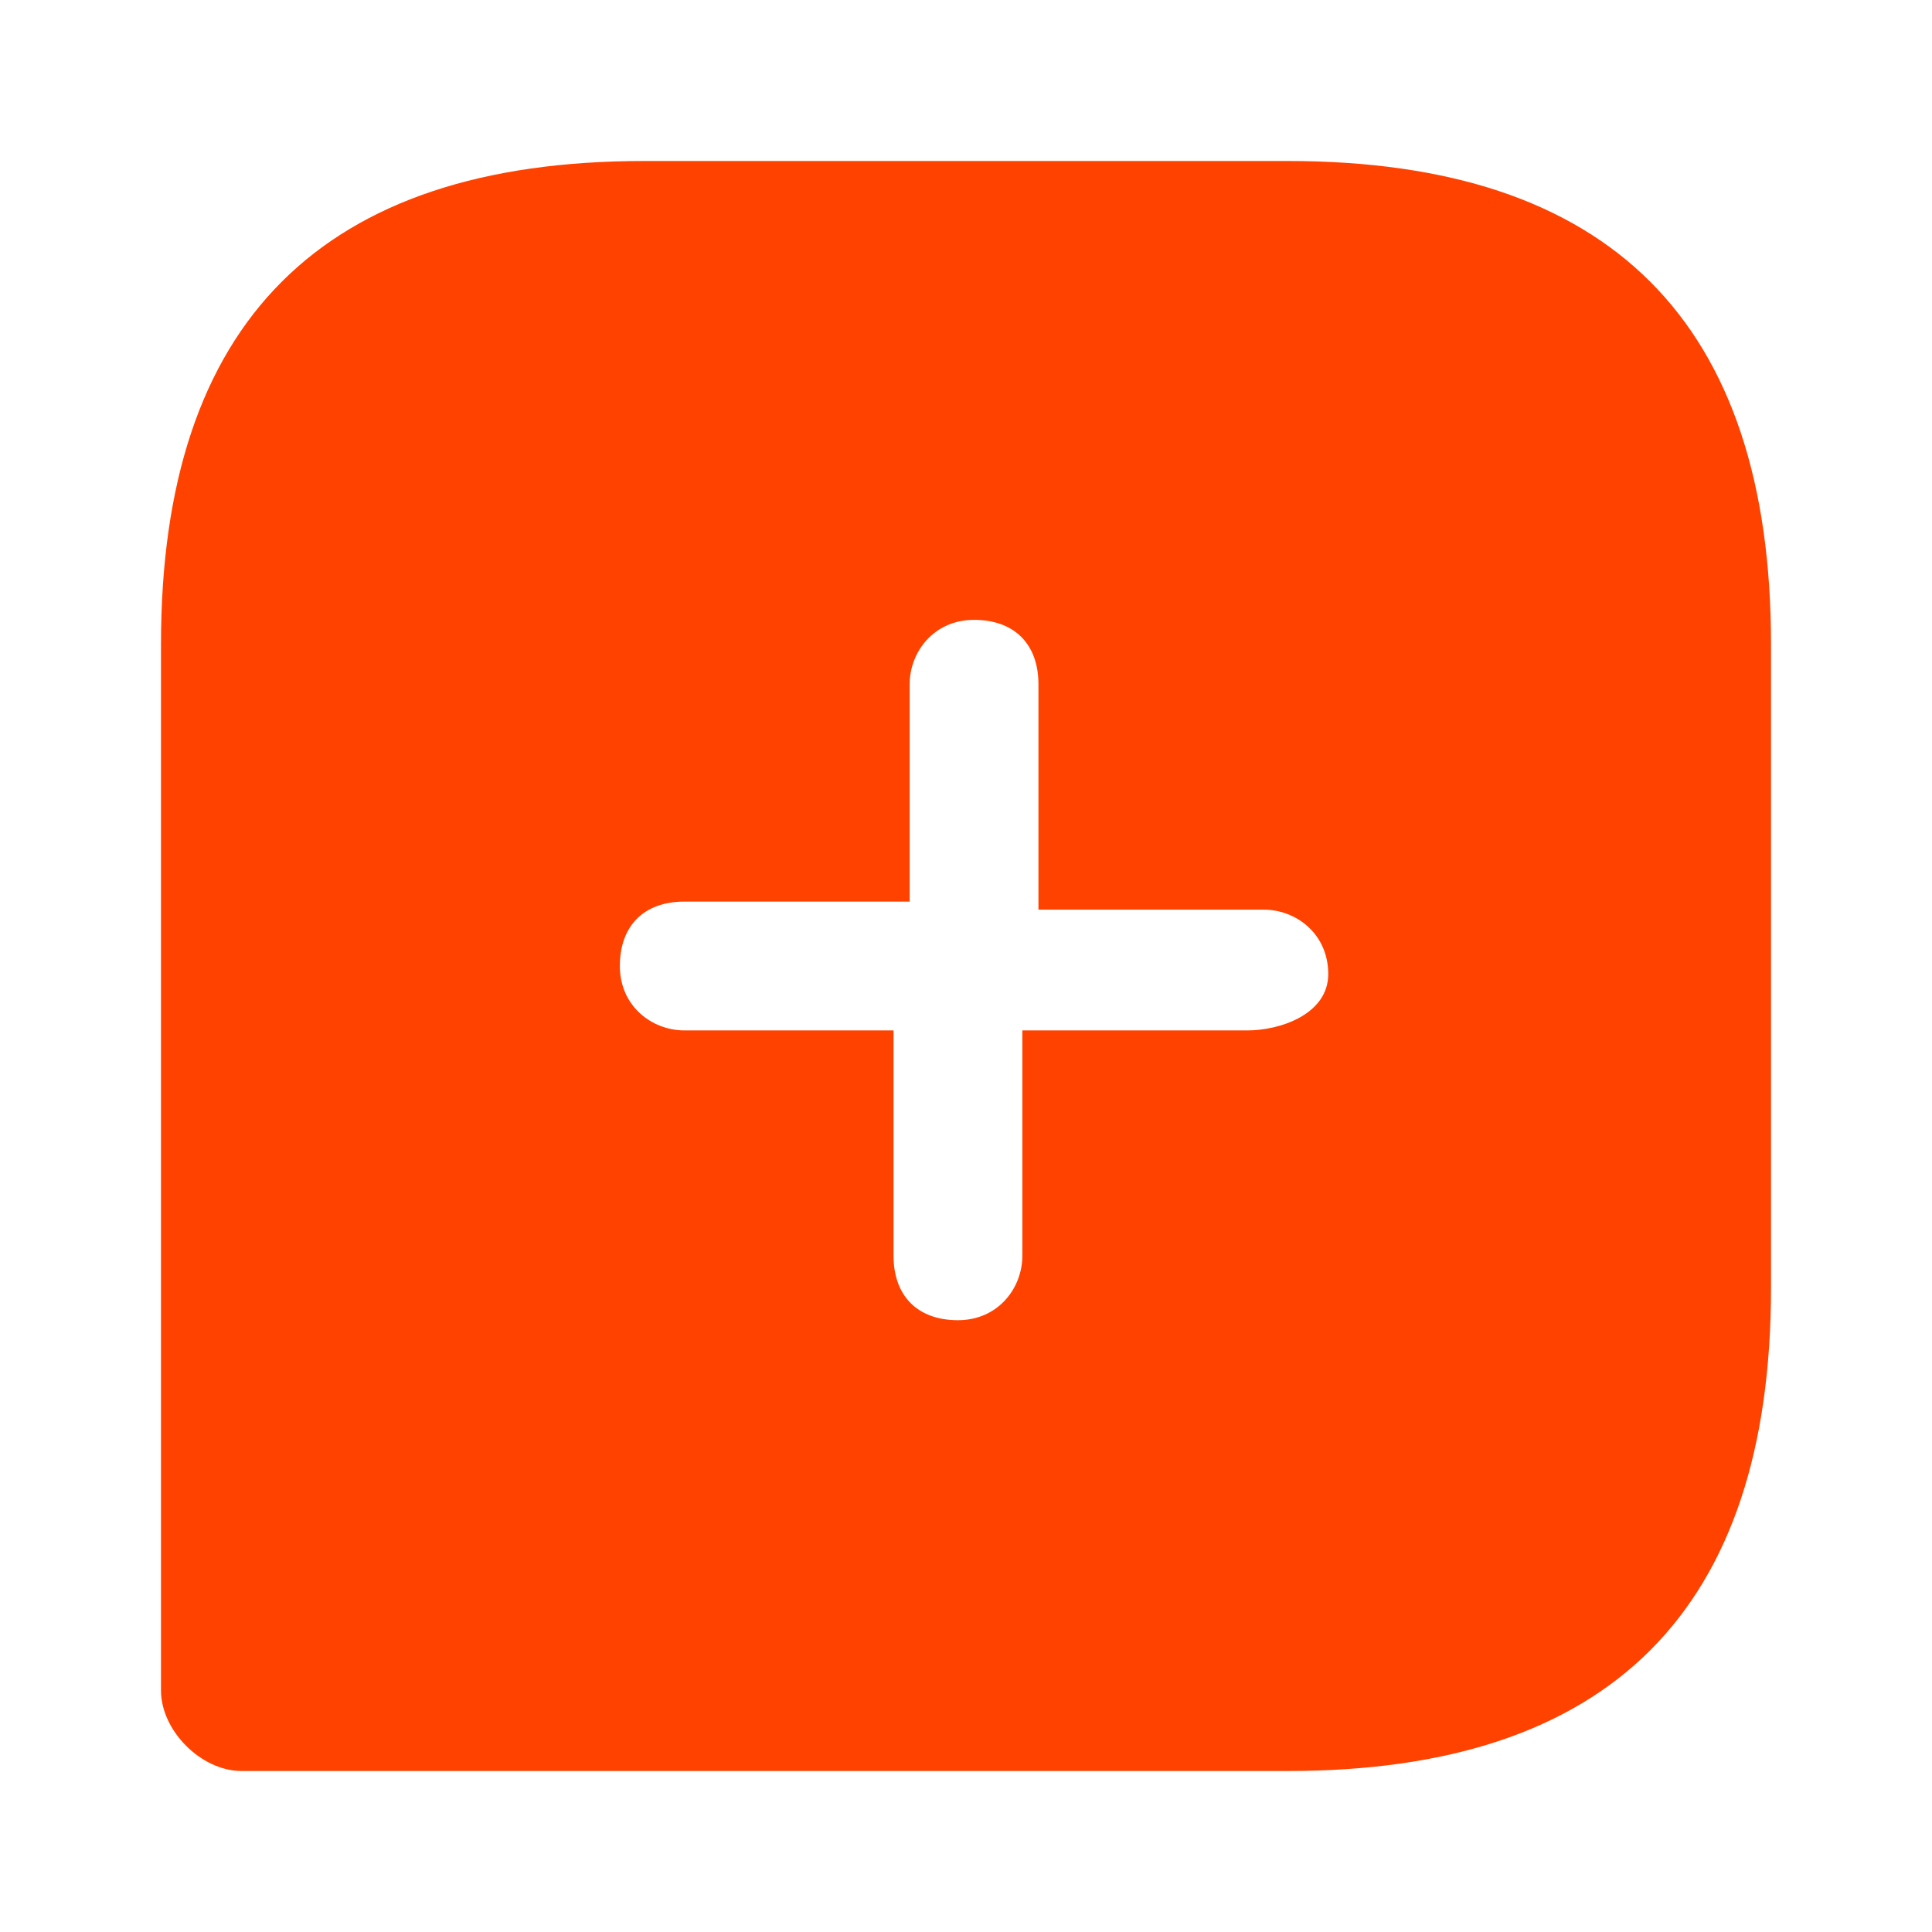 <?xml version="1.0" encoding="utf-8"?>
<!-- Generator: Adobe Illustrator 28.4.1, SVG Export Plug-In . SVG Version: 6.00 Build 0)  -->
<svg version="1.1" id="Layer_1" xmlns="http://www.w3.org/2000/svg" xmlns:xlink="http://www.w3.org/1999/xlink" x="0px" y="0px"
	 viewBox="0 0 24 24" style="enable-background:new 0 0 24 24;" xml:space="preserve">
<style type="text/css">
	.st0{clip-path:url(#SVGID_00000007426216952196352110000007023617249877488814_);}
	.st1{fill:#FF4200;}
</style>
<g>
	<defs>
		<rect id="SVGID_1_" y="0" width="24" height="24"/>
	</defs>
	<clipPath id="SVGID_00000103257654194134386120000004437860767303713452_">
		<use xlink:href="#SVGID_1_"  style="overflow:visible;"/>
	</clipPath>
	<g style="clip-path:url(#SVGID_00000103257654194134386120000004437860767303713452_);">
		<path class="st1" d="M16,2H8C4,2,2,4,2,8v13c0,0.5,0.5,1,1,1h13c4,0,6-2,6-6V8C22,4,20,2,16,2z M15.5,12.8h-2.8v2.8
			c0,0.4-0.3,0.8-0.8,0.8s-0.8-0.3-0.8-0.8v-2.8H8.5c-0.4,0-0.8-0.3-0.8-0.8s0.3-0.8,0.8-0.8h2.8V8.5c0-0.4,0.3-0.8,0.8-0.8
			s0.8,0.3,0.8,0.8v2.8h2.8c0.4,0,0.8,0.3,0.8,0.8S15.9,12.8,15.5,12.8z"/>
	</g>
</g>
</svg>
